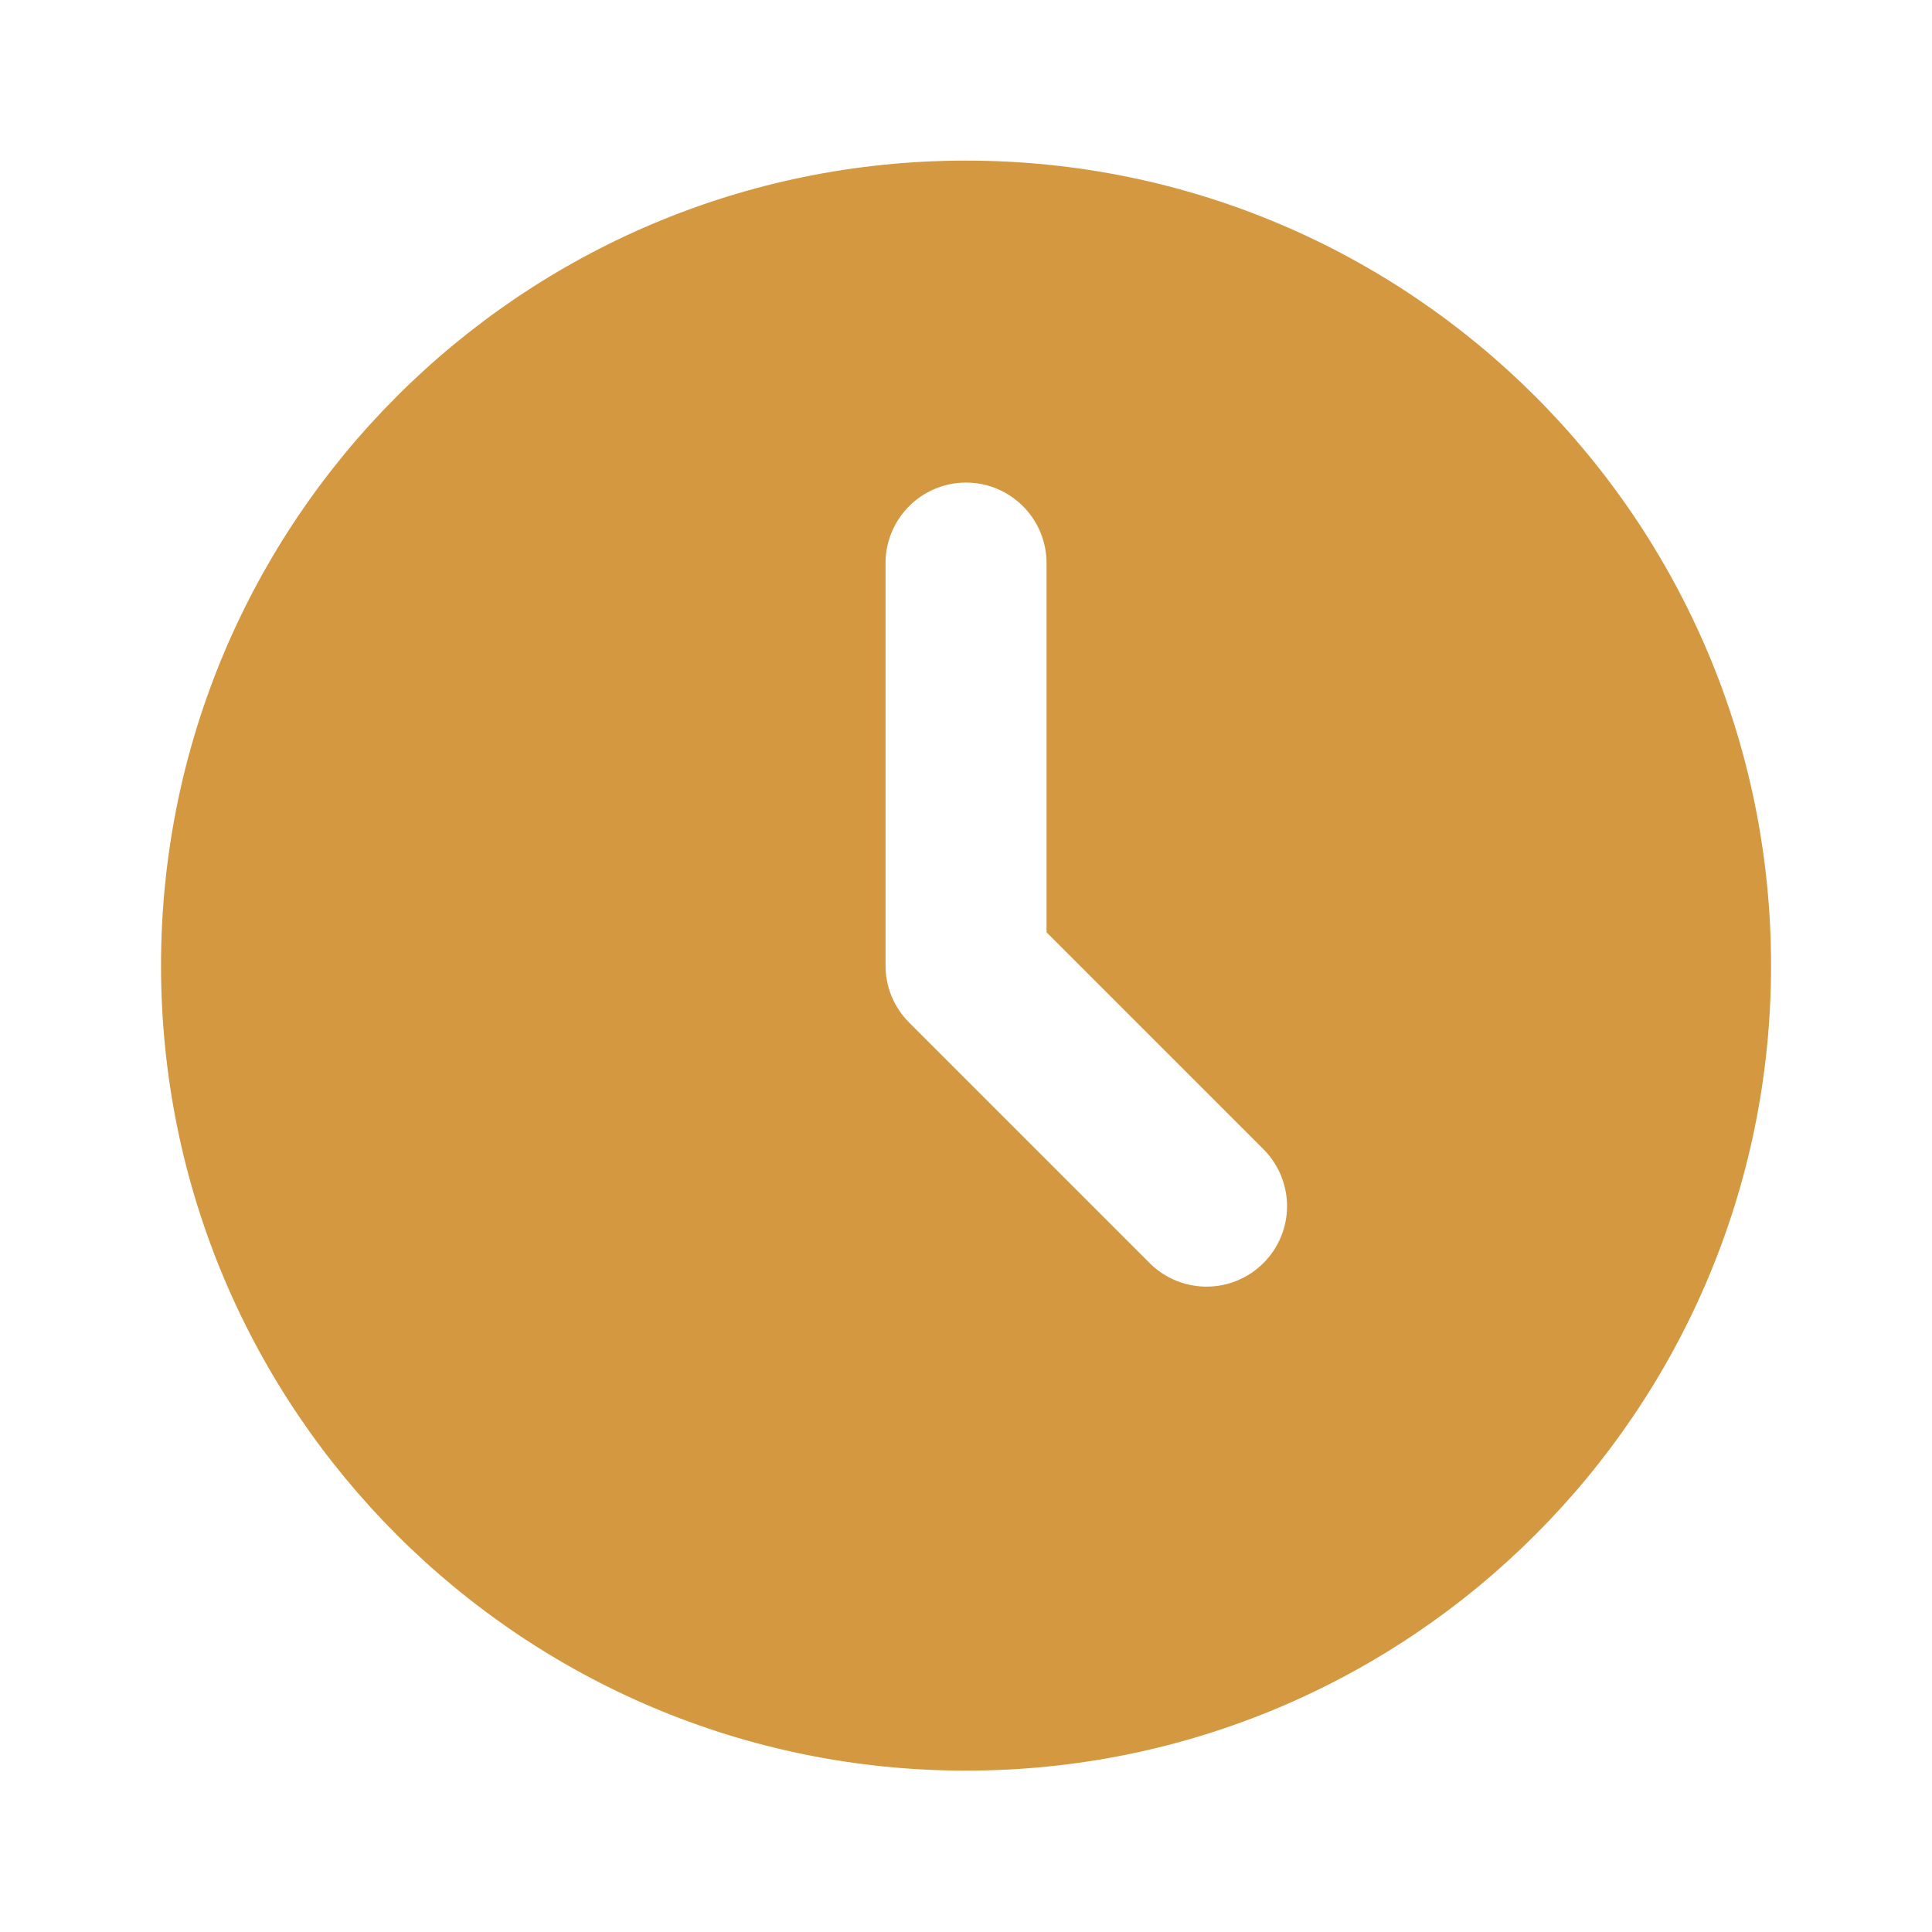 <?xml version="1.0" encoding="UTF-8"?> <svg xmlns="http://www.w3.org/2000/svg" width="23" height="23" viewBox="0 0 23 23" fill="none"><mask id="mask0_168_81" style="mask-type:luminance" maskUnits="userSpaceOnUse" x="0" y="0" width="23" height="23"><path d="M23 0H0V23H23V0Z" fill="white"></path></mask><g mask="url(#mask0_168_81)"><path d="M11.5 1.912C16.793 1.912 21.084 6.203 21.084 11.495C21.084 16.788 16.793 21.079 11.5 21.079C6.207 21.079 1.917 16.788 1.917 11.495C1.917 6.203 6.207 1.912 11.5 1.912ZM11.5 5.745C11.246 5.745 11.002 5.846 10.823 6.026C10.643 6.206 10.542 6.45 10.542 6.704V11.495C10.542 11.75 10.643 11.993 10.823 12.173L13.698 15.048C13.879 15.223 14.121 15.319 14.372 15.317C14.623 15.315 14.864 15.214 15.041 15.036C15.219 14.859 15.32 14.618 15.322 14.367C15.324 14.116 15.227 13.874 15.053 13.693L12.459 11.099V6.704C12.459 6.45 12.358 6.206 12.178 6.026C11.998 5.846 11.755 5.745 11.5 5.745Z" fill="#D49840"></path></g></svg> 